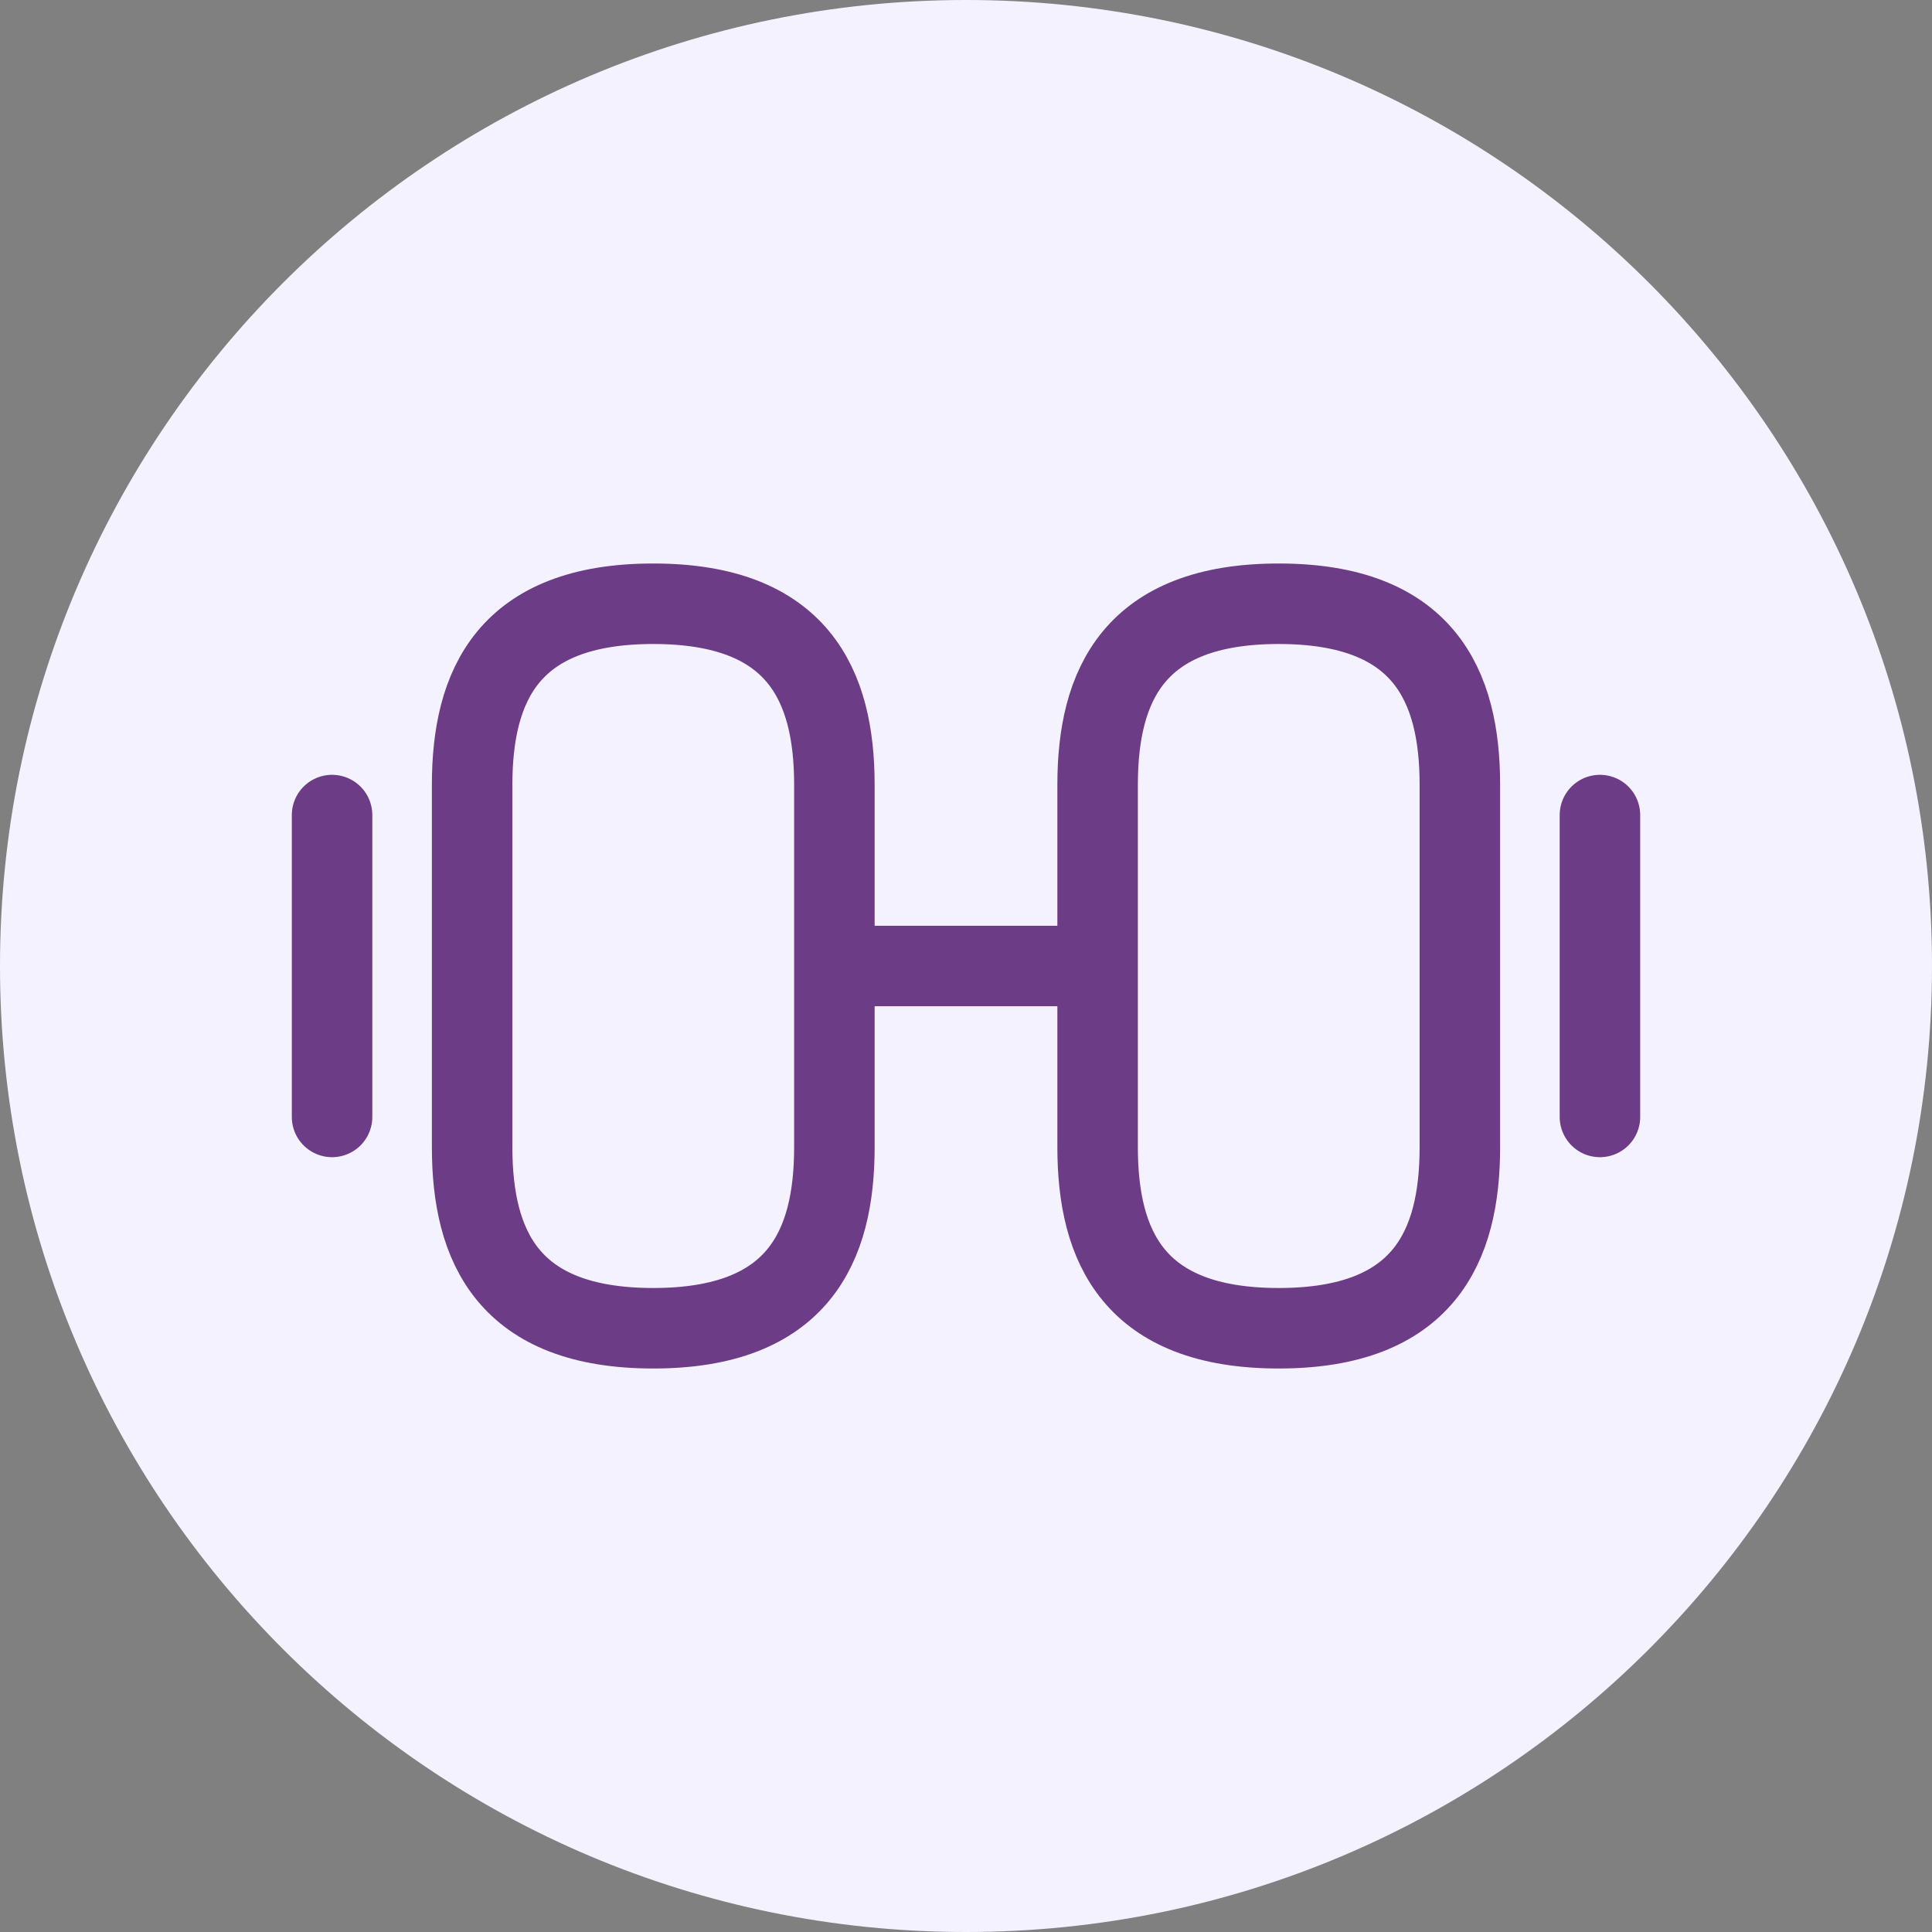 <svg width="72" height="72" viewBox="0 0 72 72" fill="none" xmlns="http://www.w3.org/2000/svg">
<rect x="0" y="0" width="72" height="72" fill="#808080" stroke="none"/>
<g clip-path="url(#clip0_434_2)">
<path d="M72 36C72 16.118 55.882 0 36 0C16.118 0 0 16.118 0 36C0 55.882 16.118 72 36 72C55.882 72 72 55.882 72 36Z" fill="#F5F2FF"/>
<path d="M31.095 36H40.905M59.625 41.625V30.375M12.375 41.625V30.375M47.655 49.5C53.055 49.5 54.405 46.462 54.405 42.75V29.25C54.405 25.538 53.055 22.5 47.655 22.5C42.255 22.5 40.905 25.538 40.905 29.25V42.75C40.905 46.462 42.255 49.5 47.655 49.5ZM24.345 49.5C18.945 49.5 17.595 46.462 17.595 42.75V29.25C17.595 25.538 18.945 22.5 24.345 22.5C29.745 22.5 31.095 25.538 31.095 29.25V42.75C31.095 46.462 29.745 49.5 24.345 49.5Z" stroke="#6C3C87" stroke-width="3" stroke-linecap="round" stroke-linejoin="round"/>
</g>
<defs>
<clipPath id="clip0_434_2">
<rect width="72" height="72" fill="white"/>
</clipPath>
</defs>
</svg>
